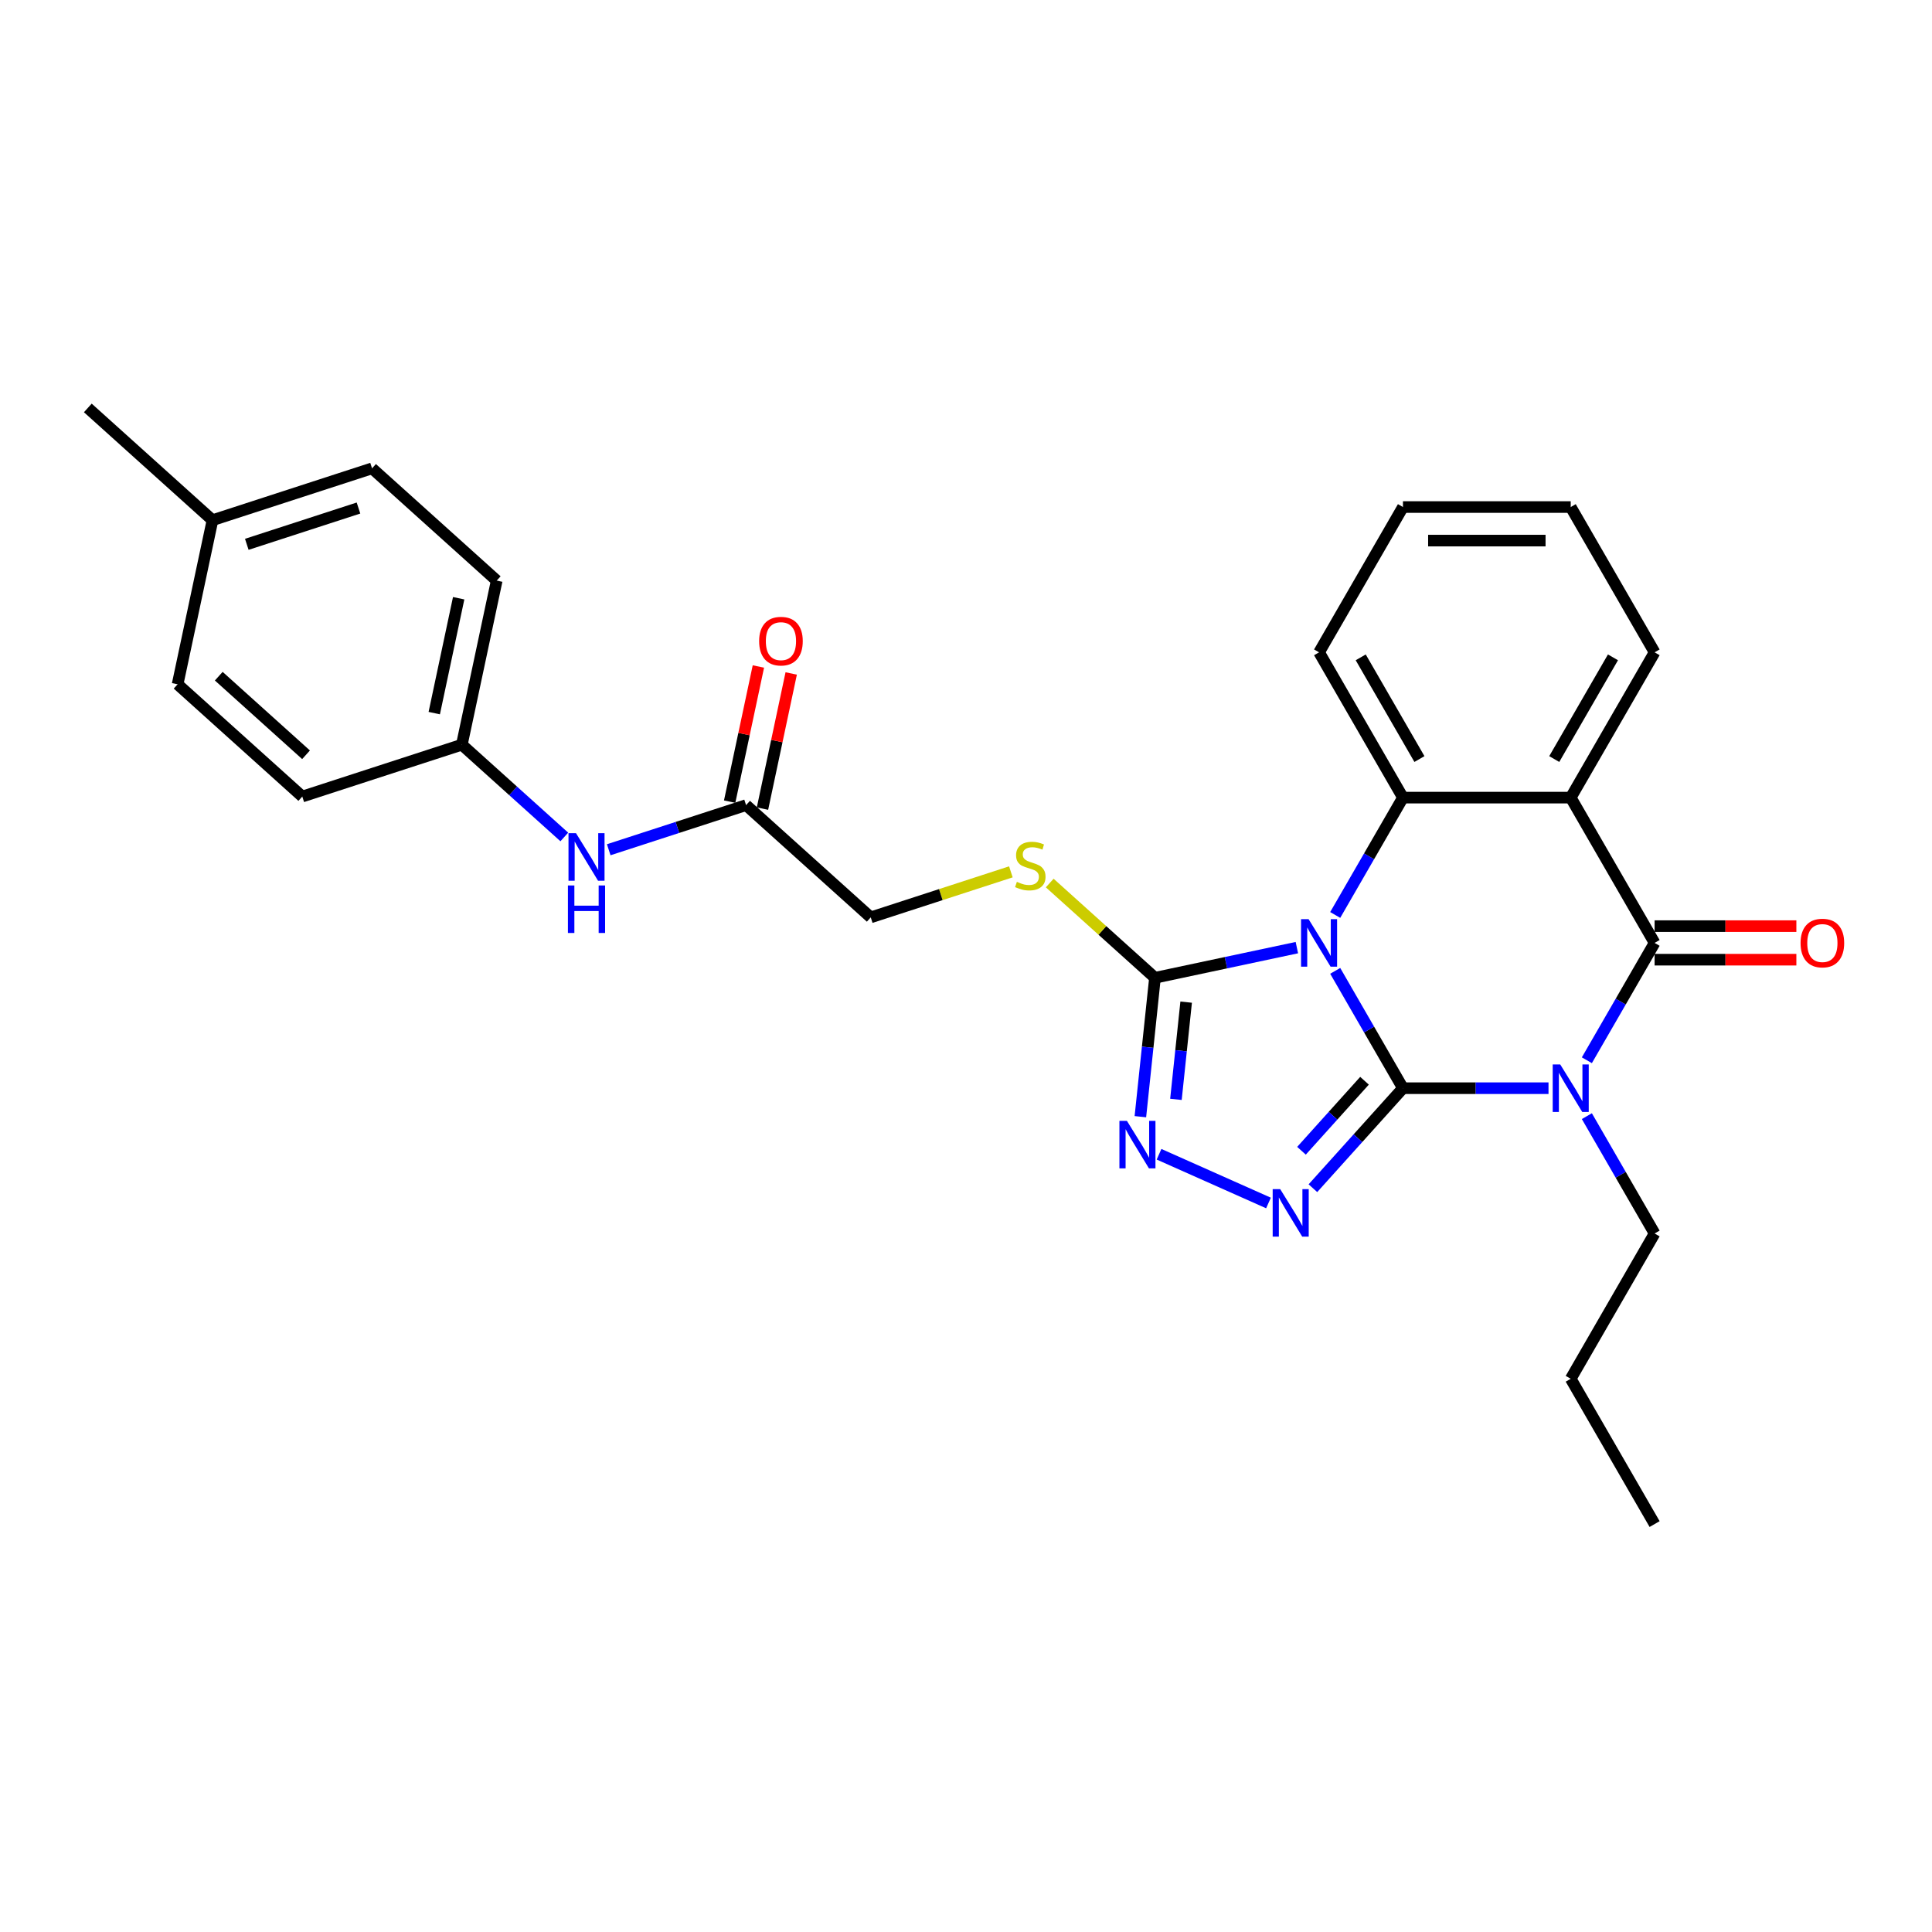 <?xml version='1.0' encoding='iso-8859-1'?>
<svg version='1.1' baseProfile='full'
              xmlns='http://www.w3.org/2000/svg'
                      xmlns:rdkit='http://www.rdkit.org/xml'
                      xmlns:xlink='http://www.w3.org/1999/xlink'
                  xml:space='preserve'
width='1000px' height='1000px' viewBox='0 0 1000 1000'>
<!-- END OF HEADER -->
<rect style='opacity:1.0;fill:#FFFFFF;stroke:none' width='1000' height='1000' x='0' y='0'> </rect>
<path class='bond-0' d='M 726.168,563.25 L 708.636,532.883' style='fill:none;fill-rule:evenodd;stroke:#000000;stroke-width:6px;stroke-linecap:butt;stroke-linejoin:miter;stroke-opacity:1' />
<path class='bond-0' d='M 708.636,532.883 L 691.103,502.515' style='fill:none;fill-rule:evenodd;stroke:#0000FF;stroke-width:6px;stroke-linecap:butt;stroke-linejoin:miter;stroke-opacity:1' />
<path class='bond-1' d='M 726.168,563.25 L 763.838,563.25' style='fill:none;fill-rule:evenodd;stroke:#000000;stroke-width:6px;stroke-linecap:butt;stroke-linejoin:miter;stroke-opacity:1' />
<path class='bond-1' d='M 763.838,563.25 L 801.507,563.25' style='fill:none;fill-rule:evenodd;stroke:#0000FF;stroke-width:6px;stroke-linecap:butt;stroke-linejoin:miter;stroke-opacity:1' />
<path class='bond-3' d='M 726.168,563.25 L 702.865,589.132' style='fill:none;fill-rule:evenodd;stroke:#000000;stroke-width:6px;stroke-linecap:butt;stroke-linejoin:miter;stroke-opacity:1' />
<path class='bond-3' d='M 702.865,589.132 L 679.561,615.013' style='fill:none;fill-rule:evenodd;stroke:#0000FF;stroke-width:6px;stroke-linecap:butt;stroke-linejoin:miter;stroke-opacity:1' />
<path class='bond-3' d='M 706.271,559.394 L 689.959,577.511' style='fill:none;fill-rule:evenodd;stroke:#000000;stroke-width:6px;stroke-linecap:butt;stroke-linejoin:miter;stroke-opacity:1' />
<path class='bond-3' d='M 689.959,577.511 L 673.646,595.628' style='fill:none;fill-rule:evenodd;stroke:#0000FF;stroke-width:6px;stroke-linecap:butt;stroke-linejoin:miter;stroke-opacity:1' />
<path class='bond-5' d='M 691.103,473.582 L 708.636,443.214' style='fill:none;fill-rule:evenodd;stroke:#0000FF;stroke-width:6px;stroke-linecap:butt;stroke-linejoin:miter;stroke-opacity:1' />
<path class='bond-5' d='M 708.636,443.214 L 726.168,412.847' style='fill:none;fill-rule:evenodd;stroke:#000000;stroke-width:6px;stroke-linecap:butt;stroke-linejoin:miter;stroke-opacity:1' />
<path class='bond-6' d='M 671.254,490.492 L 634.533,498.298' style='fill:none;fill-rule:evenodd;stroke:#0000FF;stroke-width:6px;stroke-linecap:butt;stroke-linejoin:miter;stroke-opacity:1' />
<path class='bond-6' d='M 634.533,498.298 L 597.813,506.103' style='fill:none;fill-rule:evenodd;stroke:#000000;stroke-width:6px;stroke-linecap:butt;stroke-linejoin:miter;stroke-opacity:1' />
<path class='bond-2' d='M 821.356,548.784 L 838.889,518.416' style='fill:none;fill-rule:evenodd;stroke:#0000FF;stroke-width:6px;stroke-linecap:butt;stroke-linejoin:miter;stroke-opacity:1' />
<path class='bond-2' d='M 838.889,518.416 L 856.421,488.049' style='fill:none;fill-rule:evenodd;stroke:#000000;stroke-width:6px;stroke-linecap:butt;stroke-linejoin:miter;stroke-opacity:1' />
<path class='bond-13' d='M 821.356,577.717 L 838.889,608.085' style='fill:none;fill-rule:evenodd;stroke:#0000FF;stroke-width:6px;stroke-linecap:butt;stroke-linejoin:miter;stroke-opacity:1' />
<path class='bond-13' d='M 838.889,608.085 L 856.421,638.452' style='fill:none;fill-rule:evenodd;stroke:#000000;stroke-width:6px;stroke-linecap:butt;stroke-linejoin:miter;stroke-opacity:1' />
<path class='bond-4' d='M 856.421,488.049 L 813.004,412.847' style='fill:none;fill-rule:evenodd;stroke:#000000;stroke-width:6px;stroke-linecap:butt;stroke-linejoin:miter;stroke-opacity:1' />
<path class='bond-10' d='M 856.421,496.732 L 893.109,496.732' style='fill:none;fill-rule:evenodd;stroke:#000000;stroke-width:6px;stroke-linecap:butt;stroke-linejoin:miter;stroke-opacity:1' />
<path class='bond-10' d='M 893.109,496.732 L 929.797,496.732' style='fill:none;fill-rule:evenodd;stroke:#FF0000;stroke-width:6px;stroke-linecap:butt;stroke-linejoin:miter;stroke-opacity:1' />
<path class='bond-10' d='M 856.421,479.365 L 893.109,479.365' style='fill:none;fill-rule:evenodd;stroke:#000000;stroke-width:6px;stroke-linecap:butt;stroke-linejoin:miter;stroke-opacity:1' />
<path class='bond-10' d='M 893.109,479.365 L 929.797,479.365' style='fill:none;fill-rule:evenodd;stroke:#FF0000;stroke-width:6px;stroke-linecap:butt;stroke-linejoin:miter;stroke-opacity:1' />
<path class='bond-7' d='M 656.567,622.663 L 599.918,597.441' style='fill:none;fill-rule:evenodd;stroke:#0000FF;stroke-width:6px;stroke-linecap:butt;stroke-linejoin:miter;stroke-opacity:1' />
<path class='bond-16' d='M 813.004,412.847 L 856.421,337.645' style='fill:none;fill-rule:evenodd;stroke:#000000;stroke-width:6px;stroke-linecap:butt;stroke-linejoin:miter;stroke-opacity:1' />
<path class='bond-16' d='M 804.476,392.883 L 834.868,340.242' style='fill:none;fill-rule:evenodd;stroke:#000000;stroke-width:6px;stroke-linecap:butt;stroke-linejoin:miter;stroke-opacity:1' />
<path class='bond-29' d='M 813.004,412.847 L 726.168,412.847' style='fill:none;fill-rule:evenodd;stroke:#000000;stroke-width:6px;stroke-linecap:butt;stroke-linejoin:miter;stroke-opacity:1' />
<path class='bond-17' d='M 726.168,412.847 L 682.751,337.645' style='fill:none;fill-rule:evenodd;stroke:#000000;stroke-width:6px;stroke-linecap:butt;stroke-linejoin:miter;stroke-opacity:1' />
<path class='bond-17' d='M 734.696,392.883 L 704.304,340.242' style='fill:none;fill-rule:evenodd;stroke:#000000;stroke-width:6px;stroke-linecap:butt;stroke-linejoin:miter;stroke-opacity:1' />
<path class='bond-8' d='M 597.813,506.103 L 570.575,481.578' style='fill:none;fill-rule:evenodd;stroke:#000000;stroke-width:6px;stroke-linecap:butt;stroke-linejoin:miter;stroke-opacity:1' />
<path class='bond-8' d='M 570.575,481.578 L 543.337,457.053' style='fill:none;fill-rule:evenodd;stroke:#CCCC00;stroke-width:6px;stroke-linecap:butt;stroke-linejoin:miter;stroke-opacity:1' />
<path class='bond-28' d='M 597.813,506.103 L 594.035,542.049' style='fill:none;fill-rule:evenodd;stroke:#000000;stroke-width:6px;stroke-linecap:butt;stroke-linejoin:miter;stroke-opacity:1' />
<path class='bond-28' d='M 594.035,542.049 L 590.257,577.996' style='fill:none;fill-rule:evenodd;stroke:#0000FF;stroke-width:6px;stroke-linecap:butt;stroke-linejoin:miter;stroke-opacity:1' />
<path class='bond-28' d='M 613.951,518.702 L 611.307,543.865' style='fill:none;fill-rule:evenodd;stroke:#000000;stroke-width:6px;stroke-linecap:butt;stroke-linejoin:miter;stroke-opacity:1' />
<path class='bond-28' d='M 611.307,543.865 L 608.662,569.027' style='fill:none;fill-rule:evenodd;stroke:#0000FF;stroke-width:6px;stroke-linecap:butt;stroke-linejoin:miter;stroke-opacity:1' />
<path class='bond-14' d='M 523.226,451.266 L 486.961,463.049' style='fill:none;fill-rule:evenodd;stroke:#CCCC00;stroke-width:6px;stroke-linecap:butt;stroke-linejoin:miter;stroke-opacity:1' />
<path class='bond-14' d='M 486.961,463.049 L 450.696,474.832' style='fill:none;fill-rule:evenodd;stroke:#000000;stroke-width:6px;stroke-linecap:butt;stroke-linejoin:miter;stroke-opacity:1' />
<path class='bond-9' d='M 386.165,416.728 L 450.696,474.832' style='fill:none;fill-rule:evenodd;stroke:#000000;stroke-width:6px;stroke-linecap:butt;stroke-linejoin:miter;stroke-opacity:1' />
<path class='bond-11' d='M 386.165,416.728 L 350.621,428.277' style='fill:none;fill-rule:evenodd;stroke:#000000;stroke-width:6px;stroke-linecap:butt;stroke-linejoin:miter;stroke-opacity:1' />
<path class='bond-11' d='M 350.621,428.277 L 315.077,439.826' style='fill:none;fill-rule:evenodd;stroke:#0000FF;stroke-width:6px;stroke-linecap:butt;stroke-linejoin:miter;stroke-opacity:1' />
<path class='bond-12' d='M 394.659,418.533 L 402.093,383.558' style='fill:none;fill-rule:evenodd;stroke:#000000;stroke-width:6px;stroke-linecap:butt;stroke-linejoin:miter;stroke-opacity:1' />
<path class='bond-12' d='M 402.093,383.558 L 409.527,348.583' style='fill:none;fill-rule:evenodd;stroke:#FF0000;stroke-width:6px;stroke-linecap:butt;stroke-linejoin:miter;stroke-opacity:1' />
<path class='bond-12' d='M 377.671,414.923 L 385.105,379.948' style='fill:none;fill-rule:evenodd;stroke:#000000;stroke-width:6px;stroke-linecap:butt;stroke-linejoin:miter;stroke-opacity:1' />
<path class='bond-12' d='M 385.105,379.948 L 392.54,344.973' style='fill:none;fill-rule:evenodd;stroke:#FF0000;stroke-width:6px;stroke-linecap:butt;stroke-linejoin:miter;stroke-opacity:1' />
<path class='bond-15' d='M 292.083,433.21 L 265.565,409.333' style='fill:none;fill-rule:evenodd;stroke:#0000FF;stroke-width:6px;stroke-linecap:butt;stroke-linejoin:miter;stroke-opacity:1' />
<path class='bond-15' d='M 265.565,409.333 L 239.048,385.457' style='fill:none;fill-rule:evenodd;stroke:#000000;stroke-width:6px;stroke-linecap:butt;stroke-linejoin:miter;stroke-opacity:1' />
<path class='bond-24' d='M 856.421,638.452 L 813.004,713.654' style='fill:none;fill-rule:evenodd;stroke:#000000;stroke-width:6px;stroke-linecap:butt;stroke-linejoin:miter;stroke-opacity:1' />
<path class='bond-19' d='M 239.048,385.457 L 156.463,412.291' style='fill:none;fill-rule:evenodd;stroke:#000000;stroke-width:6px;stroke-linecap:butt;stroke-linejoin:miter;stroke-opacity:1' />
<path class='bond-20' d='M 239.048,385.457 L 257.102,300.52' style='fill:none;fill-rule:evenodd;stroke:#000000;stroke-width:6px;stroke-linecap:butt;stroke-linejoin:miter;stroke-opacity:1' />
<path class='bond-20' d='M 224.769,369.106 L 237.407,309.649' style='fill:none;fill-rule:evenodd;stroke:#000000;stroke-width:6px;stroke-linecap:butt;stroke-linejoin:miter;stroke-opacity:1' />
<path class='bond-25' d='M 856.421,337.645 L 813.004,262.444' style='fill:none;fill-rule:evenodd;stroke:#000000;stroke-width:6px;stroke-linecap:butt;stroke-linejoin:miter;stroke-opacity:1' />
<path class='bond-26' d='M 682.751,337.645 L 726.168,262.444' style='fill:none;fill-rule:evenodd;stroke:#000000;stroke-width:6px;stroke-linecap:butt;stroke-linejoin:miter;stroke-opacity:1' />
<path class='bond-18' d='M 109.986,269.249 L 192.571,242.415' style='fill:none;fill-rule:evenodd;stroke:#000000;stroke-width:6px;stroke-linecap:butt;stroke-linejoin:miter;stroke-opacity:1' />
<path class='bond-18' d='M 127.74,281.741 L 185.55,262.957' style='fill:none;fill-rule:evenodd;stroke:#000000;stroke-width:6px;stroke-linecap:butt;stroke-linejoin:miter;stroke-opacity:1' />
<path class='bond-23' d='M 109.986,269.249 L 45.455,211.145' style='fill:none;fill-rule:evenodd;stroke:#000000;stroke-width:6px;stroke-linecap:butt;stroke-linejoin:miter;stroke-opacity:1' />
<path class='bond-31' d='M 109.986,269.249 L 91.932,354.187' style='fill:none;fill-rule:evenodd;stroke:#000000;stroke-width:6px;stroke-linecap:butt;stroke-linejoin:miter;stroke-opacity:1' />
<path class='bond-22' d='M 156.463,412.291 L 91.932,354.187' style='fill:none;fill-rule:evenodd;stroke:#000000;stroke-width:6px;stroke-linecap:butt;stroke-linejoin:miter;stroke-opacity:1' />
<path class='bond-22' d='M 158.404,390.669 L 113.232,349.996' style='fill:none;fill-rule:evenodd;stroke:#000000;stroke-width:6px;stroke-linecap:butt;stroke-linejoin:miter;stroke-opacity:1' />
<path class='bond-21' d='M 257.102,300.52 L 192.571,242.415' style='fill:none;fill-rule:evenodd;stroke:#000000;stroke-width:6px;stroke-linecap:butt;stroke-linejoin:miter;stroke-opacity:1' />
<path class='bond-27' d='M 813.004,713.654 L 856.421,788.855' style='fill:none;fill-rule:evenodd;stroke:#000000;stroke-width:6px;stroke-linecap:butt;stroke-linejoin:miter;stroke-opacity:1' />
<path class='bond-30' d='M 813.004,262.444 L 726.168,262.444' style='fill:none;fill-rule:evenodd;stroke:#000000;stroke-width:6px;stroke-linecap:butt;stroke-linejoin:miter;stroke-opacity:1' />
<path class='bond-30' d='M 799.978,279.811 L 739.194,279.811' style='fill:none;fill-rule:evenodd;stroke:#000000;stroke-width:6px;stroke-linecap:butt;stroke-linejoin:miter;stroke-opacity:1' />
<path  class='atom-1' d='M 677.315 475.753
L 685.373 488.778
Q 686.172 490.063, 687.457 492.39
Q 688.742 494.718, 688.812 494.857
L 688.812 475.753
L 692.077 475.753
L 692.077 500.345
L 688.708 500.345
L 680.059 486.104
Q 679.052 484.436, 677.975 482.526
Q 676.933 480.616, 676.62 480.025
L 676.62 500.345
L 673.425 500.345
L 673.425 475.753
L 677.315 475.753
' fill='#0000FF'/>
<path  class='atom-2' d='M 807.568 550.954
L 815.626 563.98
Q 816.425 565.265, 817.71 567.592
Q 818.995 569.919, 819.065 570.058
L 819.065 550.954
L 822.33 550.954
L 822.33 575.546
L 818.961 575.546
L 810.312 561.305
Q 809.305 559.638, 808.228 557.728
Q 807.186 555.817, 806.873 555.227
L 806.873 575.546
L 803.678 575.546
L 803.678 550.954
L 807.568 550.954
' fill='#0000FF'/>
<path  class='atom-4' d='M 662.628 615.486
L 670.687 628.511
Q 671.485 629.796, 672.771 632.123
Q 674.056 634.451, 674.125 634.589
L 674.125 615.486
L 677.39 615.486
L 677.39 640.077
L 674.021 640.077
L 665.372 625.836
Q 664.365 624.169, 663.288 622.259
Q 662.246 620.348, 661.934 619.758
L 661.934 640.077
L 658.738 640.077
L 658.738 615.486
L 662.628 615.486
' fill='#0000FF'/>
<path  class='atom-8' d='M 583.3 580.167
L 591.359 593.192
Q 592.157 594.477, 593.443 596.804
Q 594.728 599.131, 594.797 599.27
L 594.797 580.167
L 598.062 580.167
L 598.062 604.758
L 594.693 604.758
L 586.044 590.517
Q 585.037 588.85, 583.96 586.94
Q 582.918 585.029, 582.606 584.439
L 582.606 604.758
L 579.41 604.758
L 579.41 580.167
L 583.3 580.167
' fill='#0000FF'/>
<path  class='atom-9' d='M 526.335 456.439
Q 526.613 456.543, 527.759 457.029
Q 528.905 457.516, 530.156 457.828
Q 531.441 458.106, 532.691 458.106
Q 535.018 458.106, 536.373 456.995
Q 537.728 455.848, 537.728 453.869
Q 537.728 452.514, 537.033 451.68
Q 536.373 450.847, 535.331 450.395
Q 534.289 449.944, 532.552 449.423
Q 530.364 448.763, 529.044 448.138
Q 527.759 447.512, 526.821 446.192
Q 525.918 444.872, 525.918 442.65
Q 525.918 439.558, 528.002 437.648
Q 530.121 435.737, 534.289 435.737
Q 537.137 435.737, 540.367 437.092
L 539.568 439.767
Q 536.616 438.551, 534.393 438.551
Q 531.996 438.551, 530.677 439.558
Q 529.357 440.531, 529.391 442.233
Q 529.391 443.553, 530.051 444.351
Q 530.746 445.15, 531.719 445.602
Q 532.726 446.053, 534.393 446.574
Q 536.616 447.269, 537.936 447.964
Q 539.256 448.659, 540.194 450.083
Q 541.166 451.472, 541.166 453.869
Q 541.166 457.273, 538.874 459.113
Q 536.616 460.92, 532.83 460.92
Q 530.642 460.92, 528.975 460.433
Q 527.342 459.982, 525.397 459.183
L 526.335 456.439
' fill='#CCCC00'/>
<path  class='atom-11' d='M 931.968 488.118
Q 931.968 482.213, 934.886 478.914
Q 937.804 475.614, 943.257 475.614
Q 948.71 475.614, 951.628 478.914
Q 954.545 482.213, 954.545 488.118
Q 954.545 494.092, 951.593 497.496
Q 948.641 500.866, 943.257 500.866
Q 937.838 500.866, 934.886 497.496
Q 931.968 494.127, 931.968 488.118
M 943.257 498.087
Q 947.008 498.087, 949.023 495.586
Q 951.072 493.05, 951.072 488.118
Q 951.072 483.29, 949.023 480.859
Q 947.008 478.393, 943.257 478.393
Q 939.506 478.393, 937.456 480.824
Q 935.442 483.255, 935.442 488.118
Q 935.442 493.085, 937.456 495.586
Q 939.506 498.087, 943.257 498.087
' fill='#FF0000'/>
<path  class='atom-12' d='M 298.144 431.266
L 306.202 444.291
Q 307.001 445.576, 308.286 447.903
Q 309.571 450.231, 309.641 450.369
L 309.641 431.266
L 312.906 431.266
L 312.906 455.857
L 309.537 455.857
L 300.888 441.616
Q 299.88 439.949, 298.804 438.039
Q 297.762 436.128, 297.449 435.538
L 297.449 455.857
L 294.253 455.857
L 294.253 431.266
L 298.144 431.266
' fill='#0000FF'/>
<path  class='atom-12' d='M 293.958 458.317
L 297.293 458.317
L 297.293 468.772
L 309.866 468.772
L 309.866 458.317
L 313.201 458.317
L 313.201 482.908
L 309.866 482.908
L 309.866 471.55
L 297.293 471.55
L 297.293 482.908
L 293.958 482.908
L 293.958 458.317
' fill='#0000FF'/>
<path  class='atom-13' d='M 392.93 331.86
Q 392.93 325.955, 395.848 322.655
Q 398.766 319.355, 404.219 319.355
Q 409.672 319.355, 412.59 322.655
Q 415.508 325.955, 415.508 331.86
Q 415.508 337.834, 412.555 341.238
Q 409.603 344.607, 404.219 344.607
Q 398.801 344.607, 395.848 341.238
Q 392.93 337.869, 392.93 331.86
M 404.219 341.828
Q 407.97 341.828, 409.985 339.327
Q 412.034 336.792, 412.034 331.86
Q 412.034 327.032, 409.985 324.6
Q 407.97 322.134, 404.219 322.134
Q 400.468 322.134, 398.418 324.565
Q 396.404 326.997, 396.404 331.86
Q 396.404 336.827, 398.418 339.327
Q 400.468 341.828, 404.219 341.828
' fill='#FF0000'/>
</svg>
